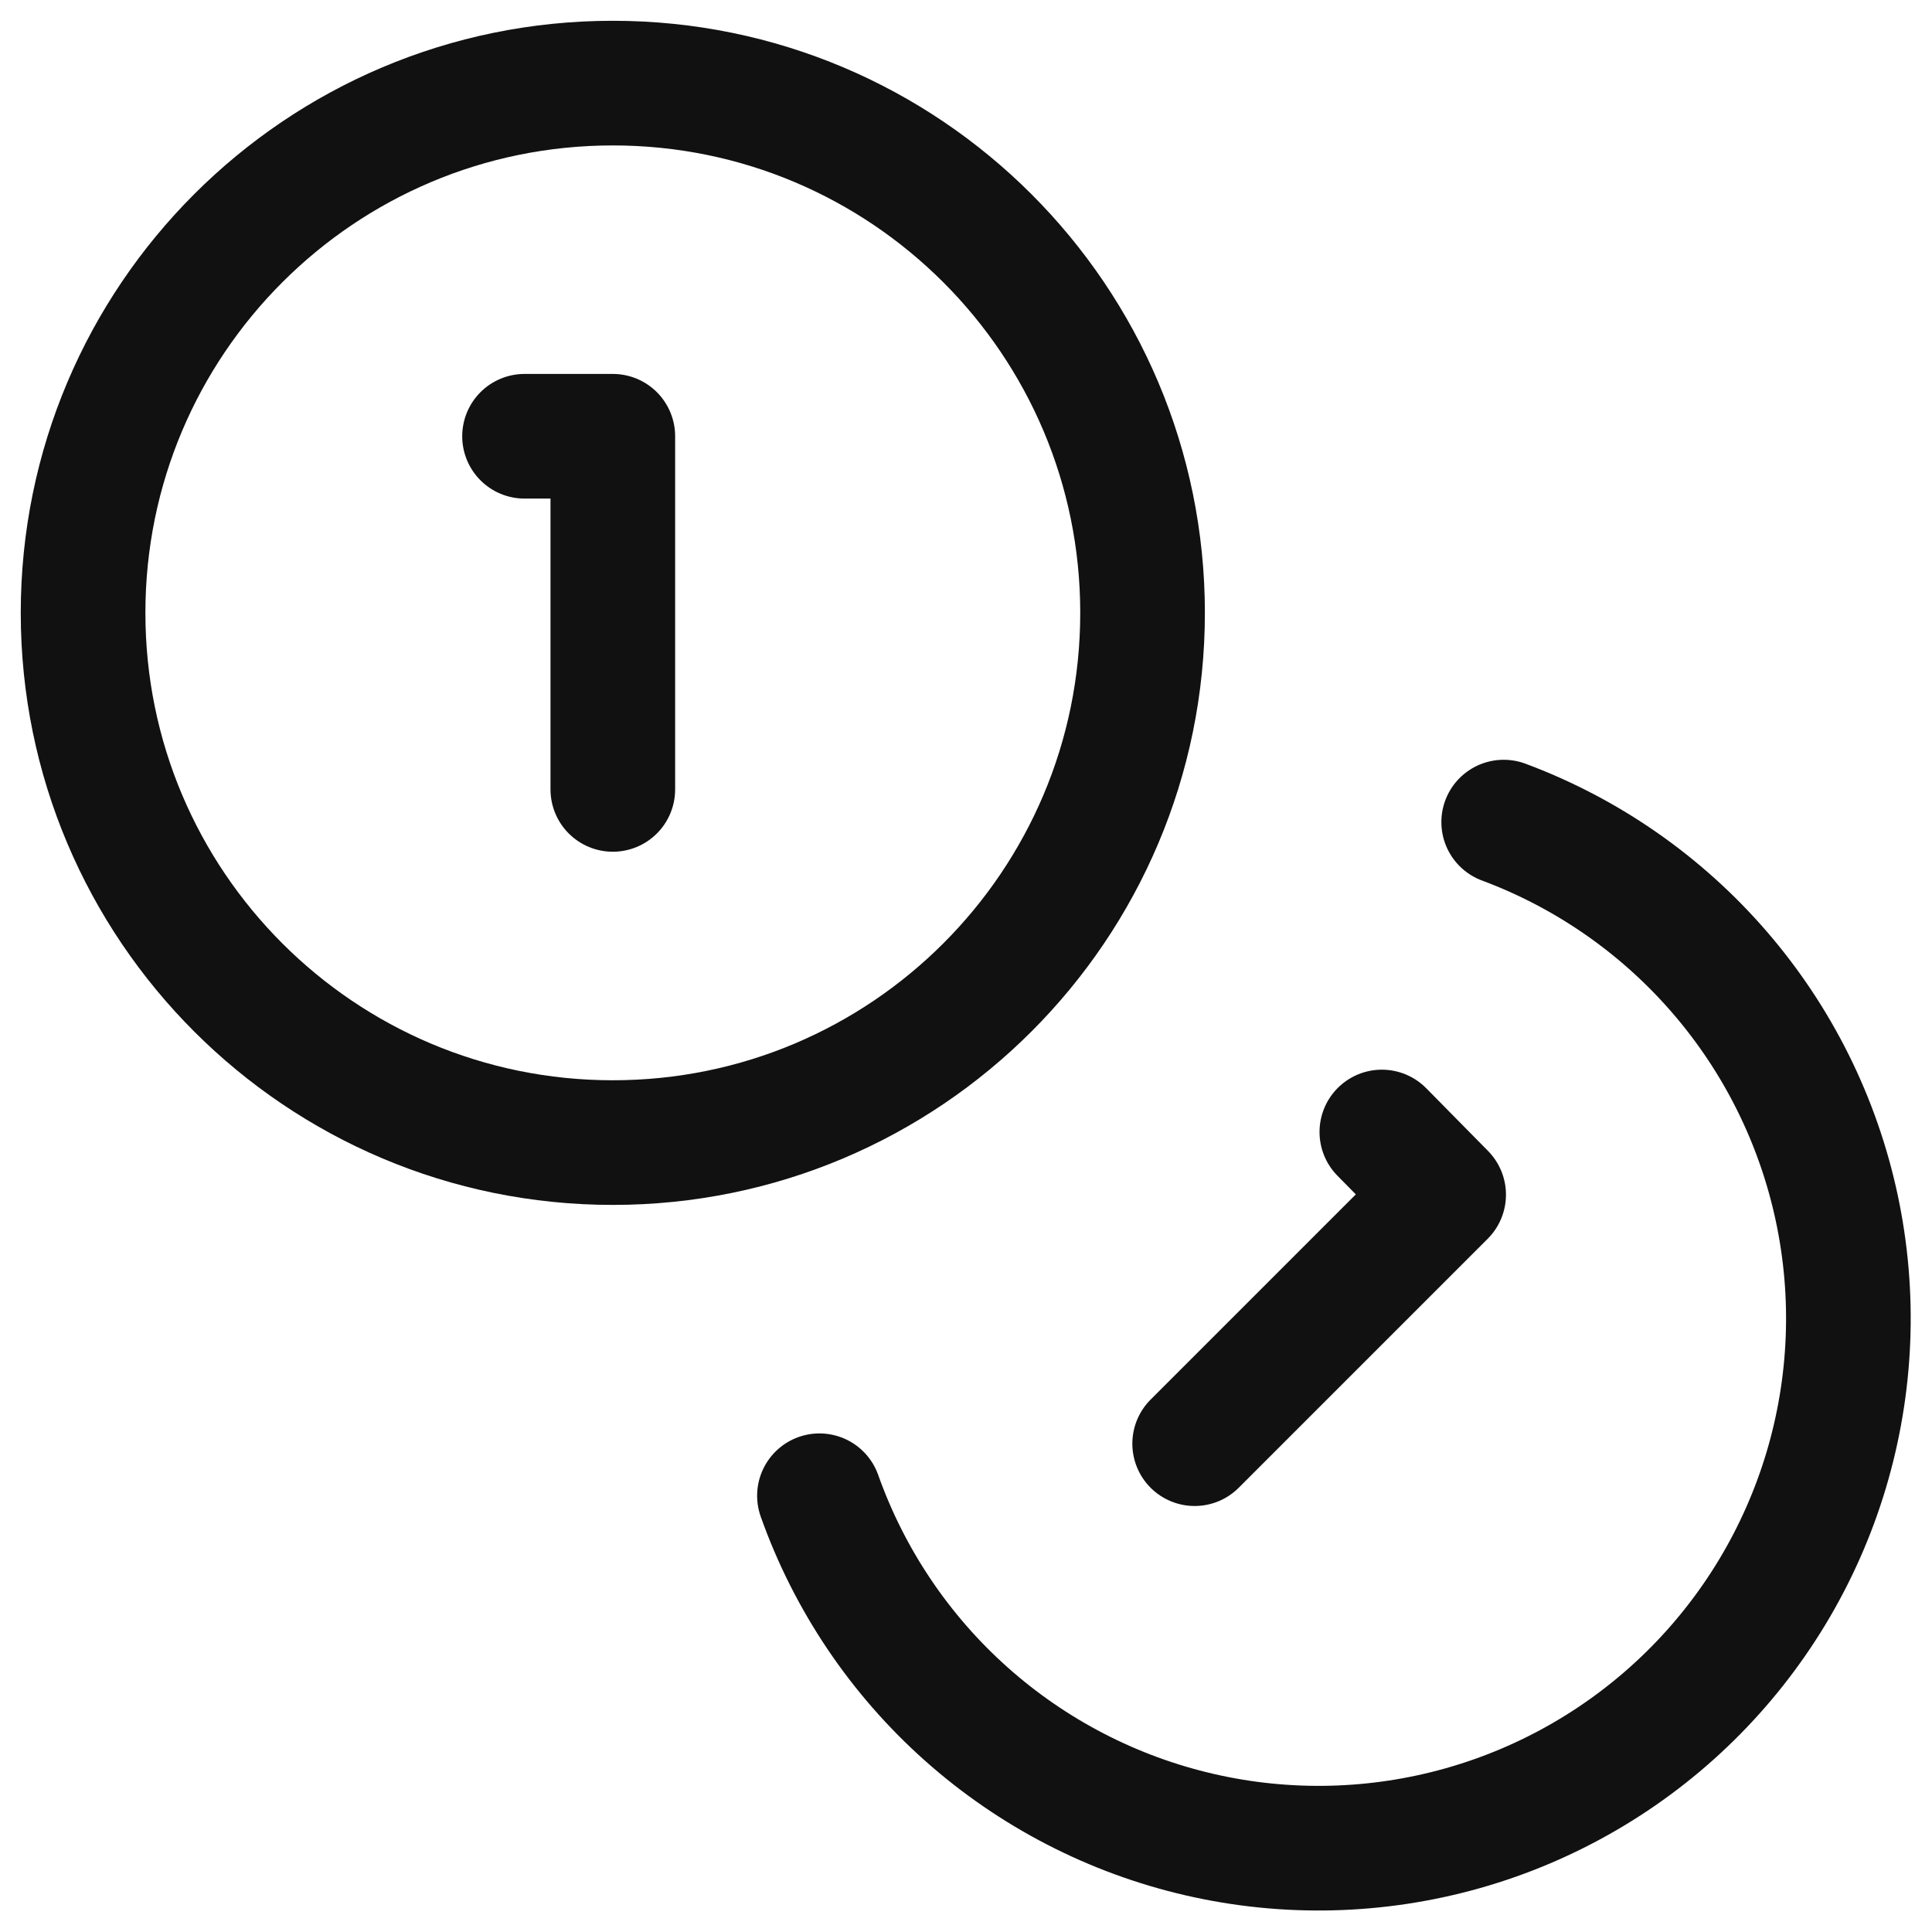 <?xml version="1.0" encoding="UTF-8"?>
<svg xmlns="http://www.w3.org/2000/svg" width="62" height="62" viewBox="0 0 62 62">
  <path id="Path" fill="none" stroke="#111111" stroke-width="4" stroke-linecap="round" stroke-linejoin="round" d="M 19.666 36.667 C 29.055 36.667 36.666 29.056 36.666 19.667 C 36.666 10.278 29.055 2.667 19.666 2.667 C 10.277 2.667 2.666 10.278 2.666 19.667 C 2.666 29.056 10.277 36.667 19.666 36.667 Z"></path>
  <path id="path1" fill="none" stroke="#111111" stroke-width="4" stroke-linecap="round" stroke-linejoin="round" d="M 48.255 26.382 C 50.934 27.38 53.317 29.038 55.185 31.202 C 57.053 33.365 58.345 35.965 58.942 38.761 C 59.539 41.556 59.421 44.457 58.6 47.195 C 57.779 49.933 56.28 52.419 54.243 54.425 C 52.206 56.43 49.697 57.89 46.946 58.668 C 44.196 59.446 41.293 59.519 38.508 58.878 C 35.722 58.238 33.143 56.905 31.008 55.004 C 28.874 53.103 27.253 50.694 26.297 48"></path>
  <path id="path2" fill="none" stroke="#111111" stroke-width="4" stroke-linecap="round" stroke-linejoin="round" d="M 16.833 14 L 19.666 14 L 19.666 25.333"></path>
  <path id="path3" fill="none" stroke="#111111" stroke-width="4" stroke-linecap="round" stroke-linejoin="round" d="M 44.345 36.327 L 46.328 38.339 L 38.338 46.329"></path>
</svg>
